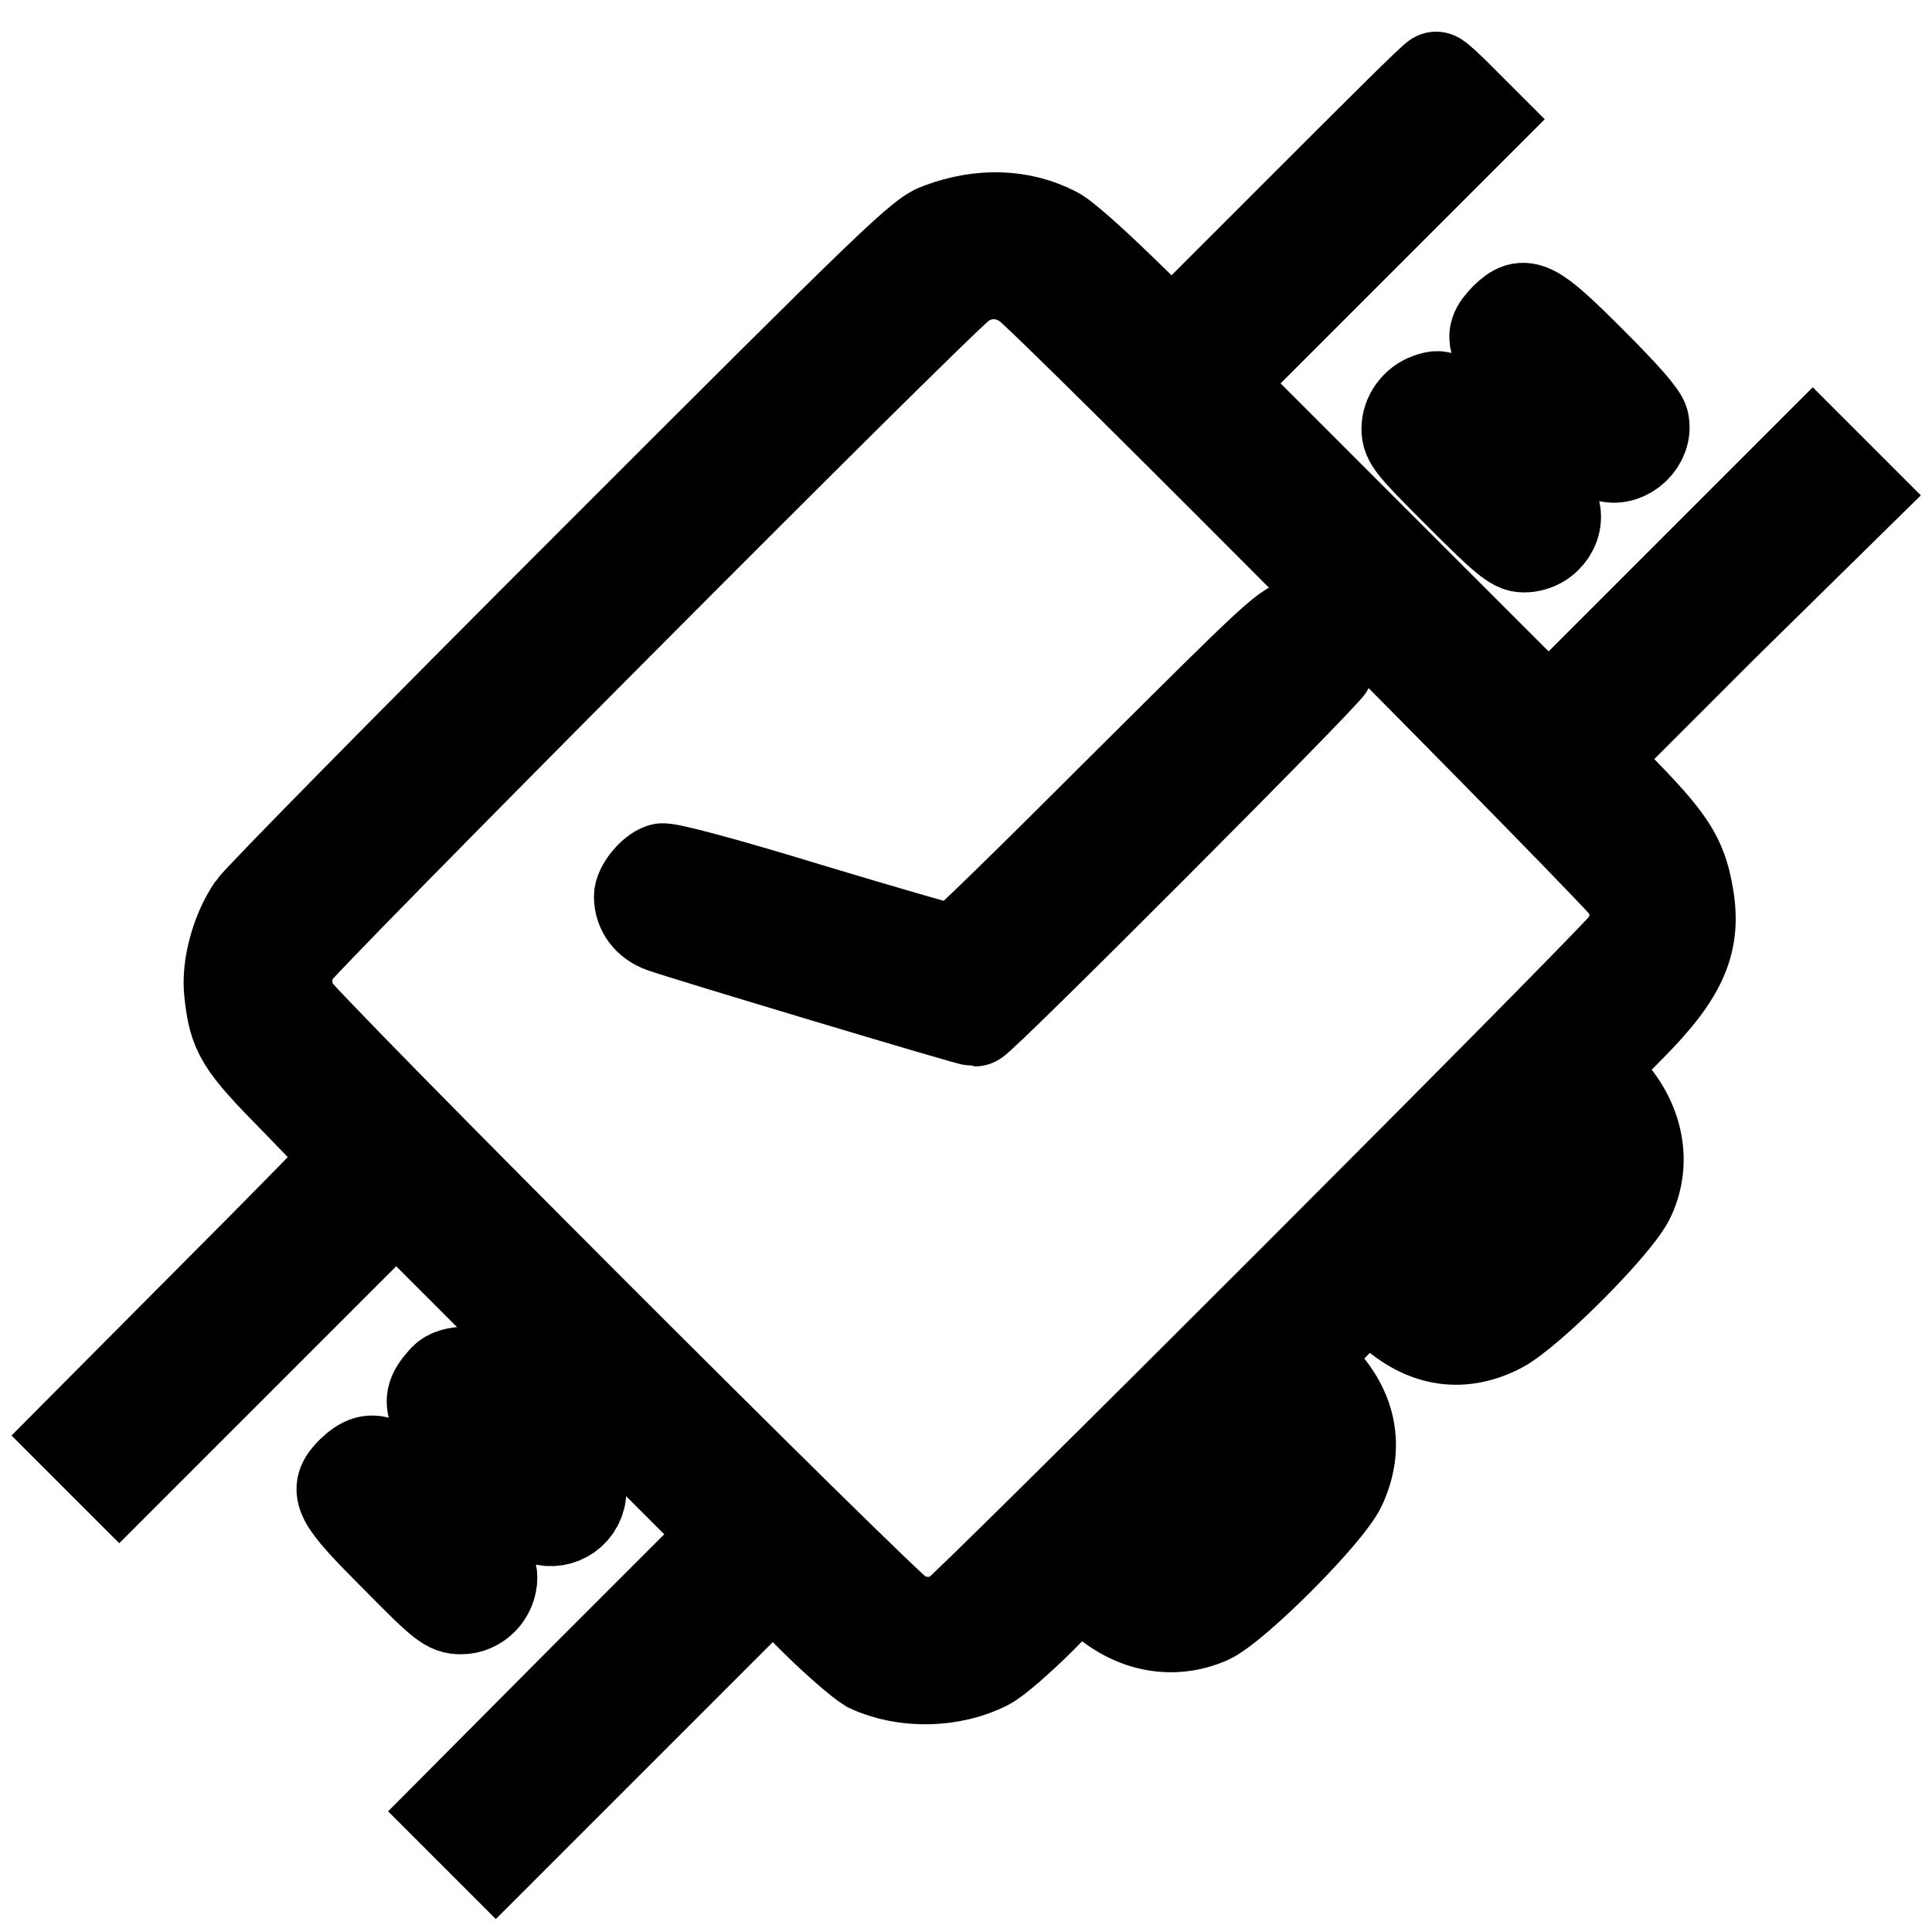 <?xml version="1.0" encoding="utf-8"?>
<!-- Svg Vector Icons : http://www.onlinewebfonts.com/icon -->
<!DOCTYPE svg PUBLIC "-//W3C//DTD SVG 1.1//EN" "http://www.w3.org/Graphics/SVG/1.1/DTD/svg11.dtd">
<svg version="1.1" xmlns="http://www.w3.org/2000/svg" xmlns:xlink="http://www.w3.org/1999/xlink" x="0px" y="0px" viewBox="0 0 256 256" enable-background="new 0 0 256 256" xml:space="preserve">
<g><g><g><path stroke-width="12" fill-opacity="0" stroke="#000000"  d="M172.7,27.5l-17.4,17.4l-6.8-6.6c-3.7-3.6-7.6-7.1-8.7-7.6c-4.5-2.3-9.8-2.5-15.2-0.5c-2.6,0.9-5.2,3.4-46.2,44.4C54.6,98.4,34.3,119,33.4,120.3c-2.1,3.1-3.4,7.8-3,11.2c0.6,5.5,1.4,6.8,8.9,14.4c3.8,3.9,7,7.3,7,7.5c0,0.2-8.2,8.6-18.1,18.5L10,190.2l2.9,2.9l2.9,2.9l18.3-18.3l18.4-18.4l22,22l22,22l-18.4,18.4L59.9,240l2.9,2.9l2.9,2.9l18.4-18.4l18.3-18.3l5.4,5.4c3,3,6.3,5.8,7.3,6.4c4.7,2.2,11,2.1,15.7-0.3c1.2-0.6,4.5-3.5,7.3-6.3l5.1-5.2l2.2,2.2c4.3,4.2,9.8,5.4,14.8,3.2c3.5-1.6,15.8-13.9,17.5-17.6c2.4-5.2,1.4-10.3-3-14.7l-2.3-2.3l4.5-4.5l4.5-4.5l2.3,2.3c4.6,4.5,9.7,5.5,15,2.8c3.8-1.9,15.7-13.8,17.3-17.4c2.3-5,0.9-10.7-3.5-15l-2-1.9l5.3-5.4c7.3-7.3,9.1-11.6,7.8-18.2c-0.8-4.3-2.3-6.7-7.7-12.3l-5.1-5.3l17.5-17.5L246,65.6l-2.9-2.9l-2.9-2.9l-17.5,17.5l-17.5,17.5l-22-22l-22-22l17.5-17.5l17.5-17.5l-2.8-2.8c-1.6-1.6-2.9-2.8-3.1-2.8C190.1,10.1,182.2,18,172.7,27.5z M136.1,37.8c3.4,2.5,79.5,79.1,80,80.5c0.8,2.1,0.6,4.8-0.4,6.4c-1.2,2-87.3,88.1-89.2,89.3c-2,1.2-4.8,1.3-7.1,0c-2.3-1.3-80.2-79.2-80.9-81c-0.6-1.8-0.6-4.3,0-6c0.5-1.4,85.4-86.7,88.8-89.2C129.9,35.8,133.4,35.8,136.1,37.8z M209.3,153.6c0,1.5-0.7,2.4-6.9,8.6c-4.6,4.6-7.3,7.1-8.3,7.3c-1.5,0.3-3.7-0.8-5.6-2.8l-1.1-1.2l8.9-8.8l8.9-8.8l2,2C208.8,151.5,209.3,152.3,209.3,153.6z M170.8,190.2c0.3,0.8,0.5,1.9,0.3,2.5c-0.2,0.6-3.5,4.2-7.3,8.1c-6.2,6.1-7.2,6.9-8.6,6.9c-1.3,0-2.1-0.4-3.7-2l-2.1-2l8.9-8.9l8.9-8.9l1.6,1.5C169.6,188.2,170.5,189.4,170.8,190.2z"/><path stroke-width="12" fill-opacity="0" stroke="#000000"  d="M148.9,104.3c-11.9,11.9-21.9,21.7-22.3,21.7c-0.3,0-9-2.5-19.3-5.6c-11.4-3.5-19-5.5-19.6-5.3c-1.3,0.4-3,2.5-3,3.7c0,1.8,1.1,3.4,3.1,4.1c2.8,1,40.7,12.4,41.4,12.4c0.7,0,46.2-45.6,47-47.1c0.7-1.5,0.2-3.8-1.1-4.7c-0.6-0.4-1.8-0.7-2.7-0.7C170.7,82.6,169.3,84,148.9,104.3z"/><path stroke-width="12" fill-opacity="0" stroke="#000000"  d="M199.5,42.1c-2.7,2.8-2.3,3.6,6.8,12.7c3,3,6,5.6,6.7,5.7c2.6,0.7,5.4-2,4.8-4.6c-0.2-0.9-2.6-3.6-7-8C203.1,40.2,202,39.7,199.5,42.1z"/><path stroke-width="12" fill-opacity="0" stroke="#000000"  d="M189.3,52.8c-1.7,0.6-2.9,2.3-2.9,4c0,1.6,0.6,2.3,7,8.7c5.9,5.9,7.2,7,8.5,7c3.1,0,5.2-3.2,3.8-5.7c-0.8-1.6-12.2-12.9-13.8-13.7C190.8,52.4,190.4,52.4,189.3,52.8z"/><path stroke-width="12" fill-opacity="0" stroke="#000000"  d="M58.6,183c-1.5,1.7-1.7,2.7-0.9,4.4c0.8,1.9,12.3,13.2,14,13.9c2.5,0.9,5.3-1,5.3-3.8c0-1.6-0.6-2.3-7-8.7c-6.3-6.3-7.1-7-8.7-7C60.1,181.9,59.2,182.2,58.6,183z"/><path stroke-width="12" fill-opacity="0" stroke="#000000"  d="M46.6,195c-2.5,2.5-1.9,3.6,5.9,11.4c6.2,6.3,6.9,6.8,8.6,6.8c2.2,0,4.1-1.9,4.1-4.2c0-1.2-1-2.5-6.2-7.8C50.9,192.9,49.5,192.3,46.6,195z"/></g></g></g>
</svg>